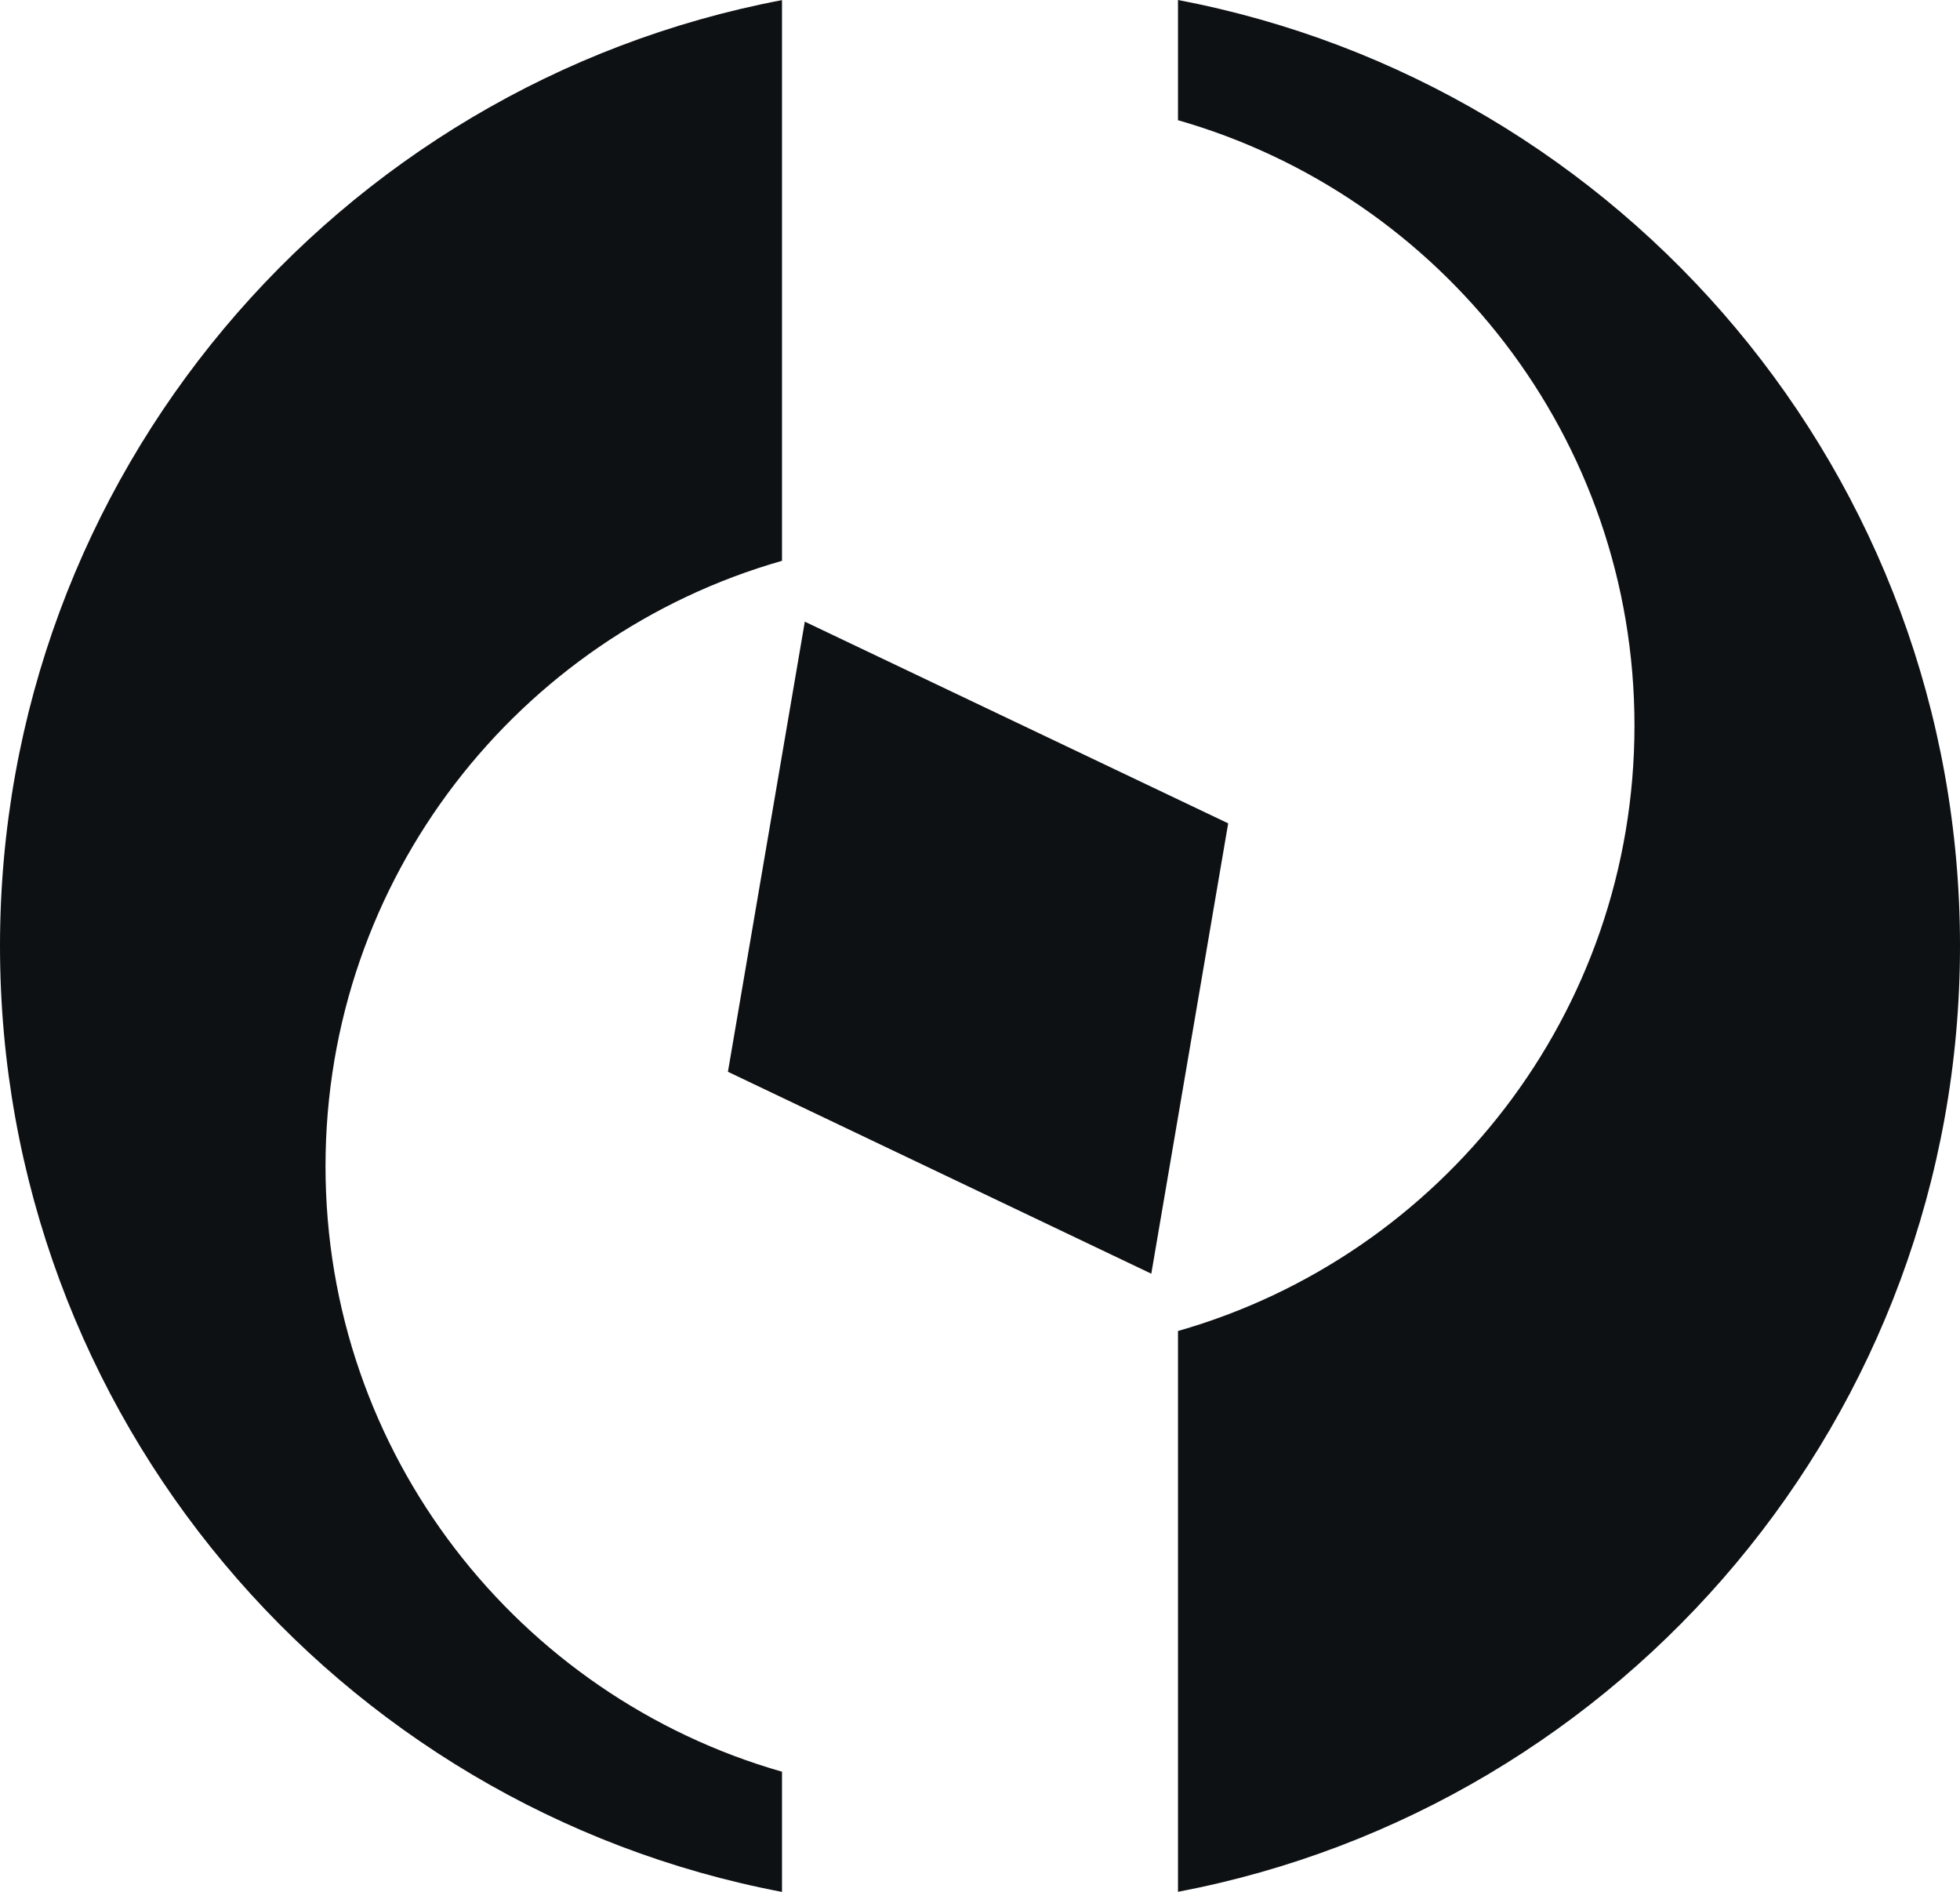 <?xml version="1.0" encoding="UTF-8"?><svg id="Layer_2" xmlns="http://www.w3.org/2000/svg" viewBox="0 0 293.975 283.733"><g id="Components"><g id="_58b82f29-e287-4ffd-a553-8d2c9b6dce77_4"><path d="M176.684,0v18.028c39.526,11.308,68.466,47.655,68.466,90.791s-28.94,79.517-68.466,90.791v84.106c66.8-12.7,117.291-71.371,117.291-141.866S243.484,12.7,176.684,0Z" style="fill:#0e1114;"/><path d="M48.824,174.914v-.017c0-43.153,28.941-79.517,68.467-90.791V.017C50.508,12.7,0,71.371,0,141.866s50.508,129.166,117.291,141.866v-18.027c-39.526-11.308-68.467-47.655-68.467-90.791Z" style="fill:#0e1114;"/><polygon points="120.711 93.231 109.18 160.736 172.68 191.017 184.212 123.478 120.711 93.231" style="fill:#0e1114;"/></g></g></svg>
